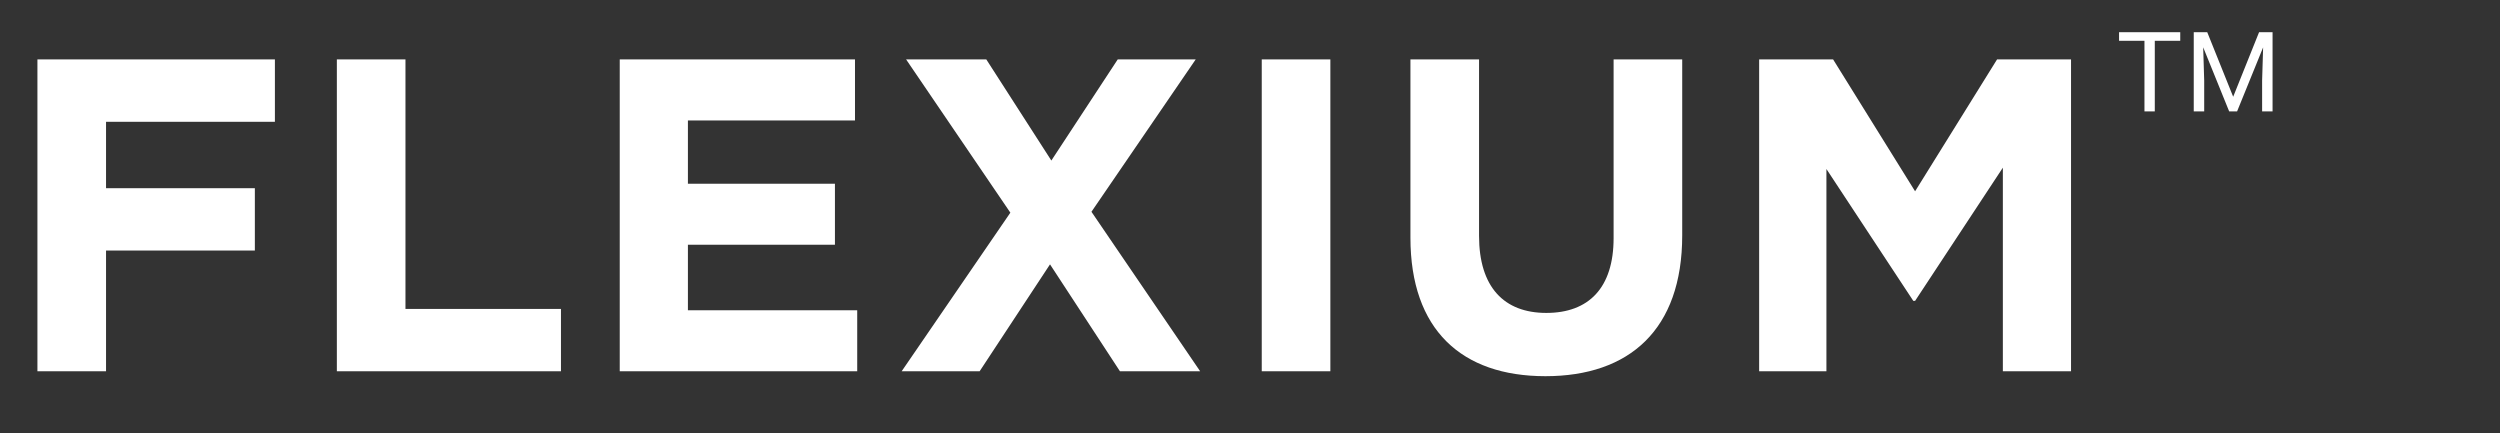 <svg width="202" height="35" viewBox="0 0 202 35" fill="none" xmlns="http://www.w3.org/2000/svg">
<rect x="0" y="0" width="202" height="35" fill="#333333" stroke="none"/>
<path d="M3.024 30V4.8H22.212V9.84H8.568V15.204H20.592V20.244H8.568V30H3.024ZM27.218 30V4.8H32.762V24.96H45.326V30H27.218ZM50.075 30V4.8H69.083V9.732H55.583V14.844H67.463V19.776H55.583V25.068H69.263V30H50.075ZM90.313 4.8H96.613L88.189 17.112L96.973 30H90.493L84.841 21.36L79.153 30H72.853L81.637 17.184L73.213 4.8H79.693L84.949 12.972L90.313 4.8ZM101.949 30V4.8H107.493V30H101.949ZM124.871 30.396C118.103 30.396 113.963 26.652 113.963 19.2V4.8H119.507V19.056C119.507 23.196 121.523 25.284 124.943 25.284C128.363 25.284 130.379 23.268 130.379 19.236V4.8H135.923V19.02C135.923 26.652 131.639 30.396 124.871 30.396ZM142.139 30V4.8H148.115L154.739 15.456L161.363 4.8H167.339V30H161.831V13.548L154.739 24.312H154.595L147.575 13.656V30H142.139Z" fill="white"/>
<path d="M174.107 2.602V9H173.272V2.602H174.107ZM176.164 2.602V3.296H171.22V2.602H176.164ZM177.523 2.602H178.345L180.441 7.818L182.533 2.602H183.359L180.757 9H180.116L177.523 2.602ZM177.255 2.602H177.98L178.099 6.504V9H177.255V2.602ZM182.898 2.602H183.623V9H182.779V6.504L182.898 2.602Z" fill="white"/>
</svg>
